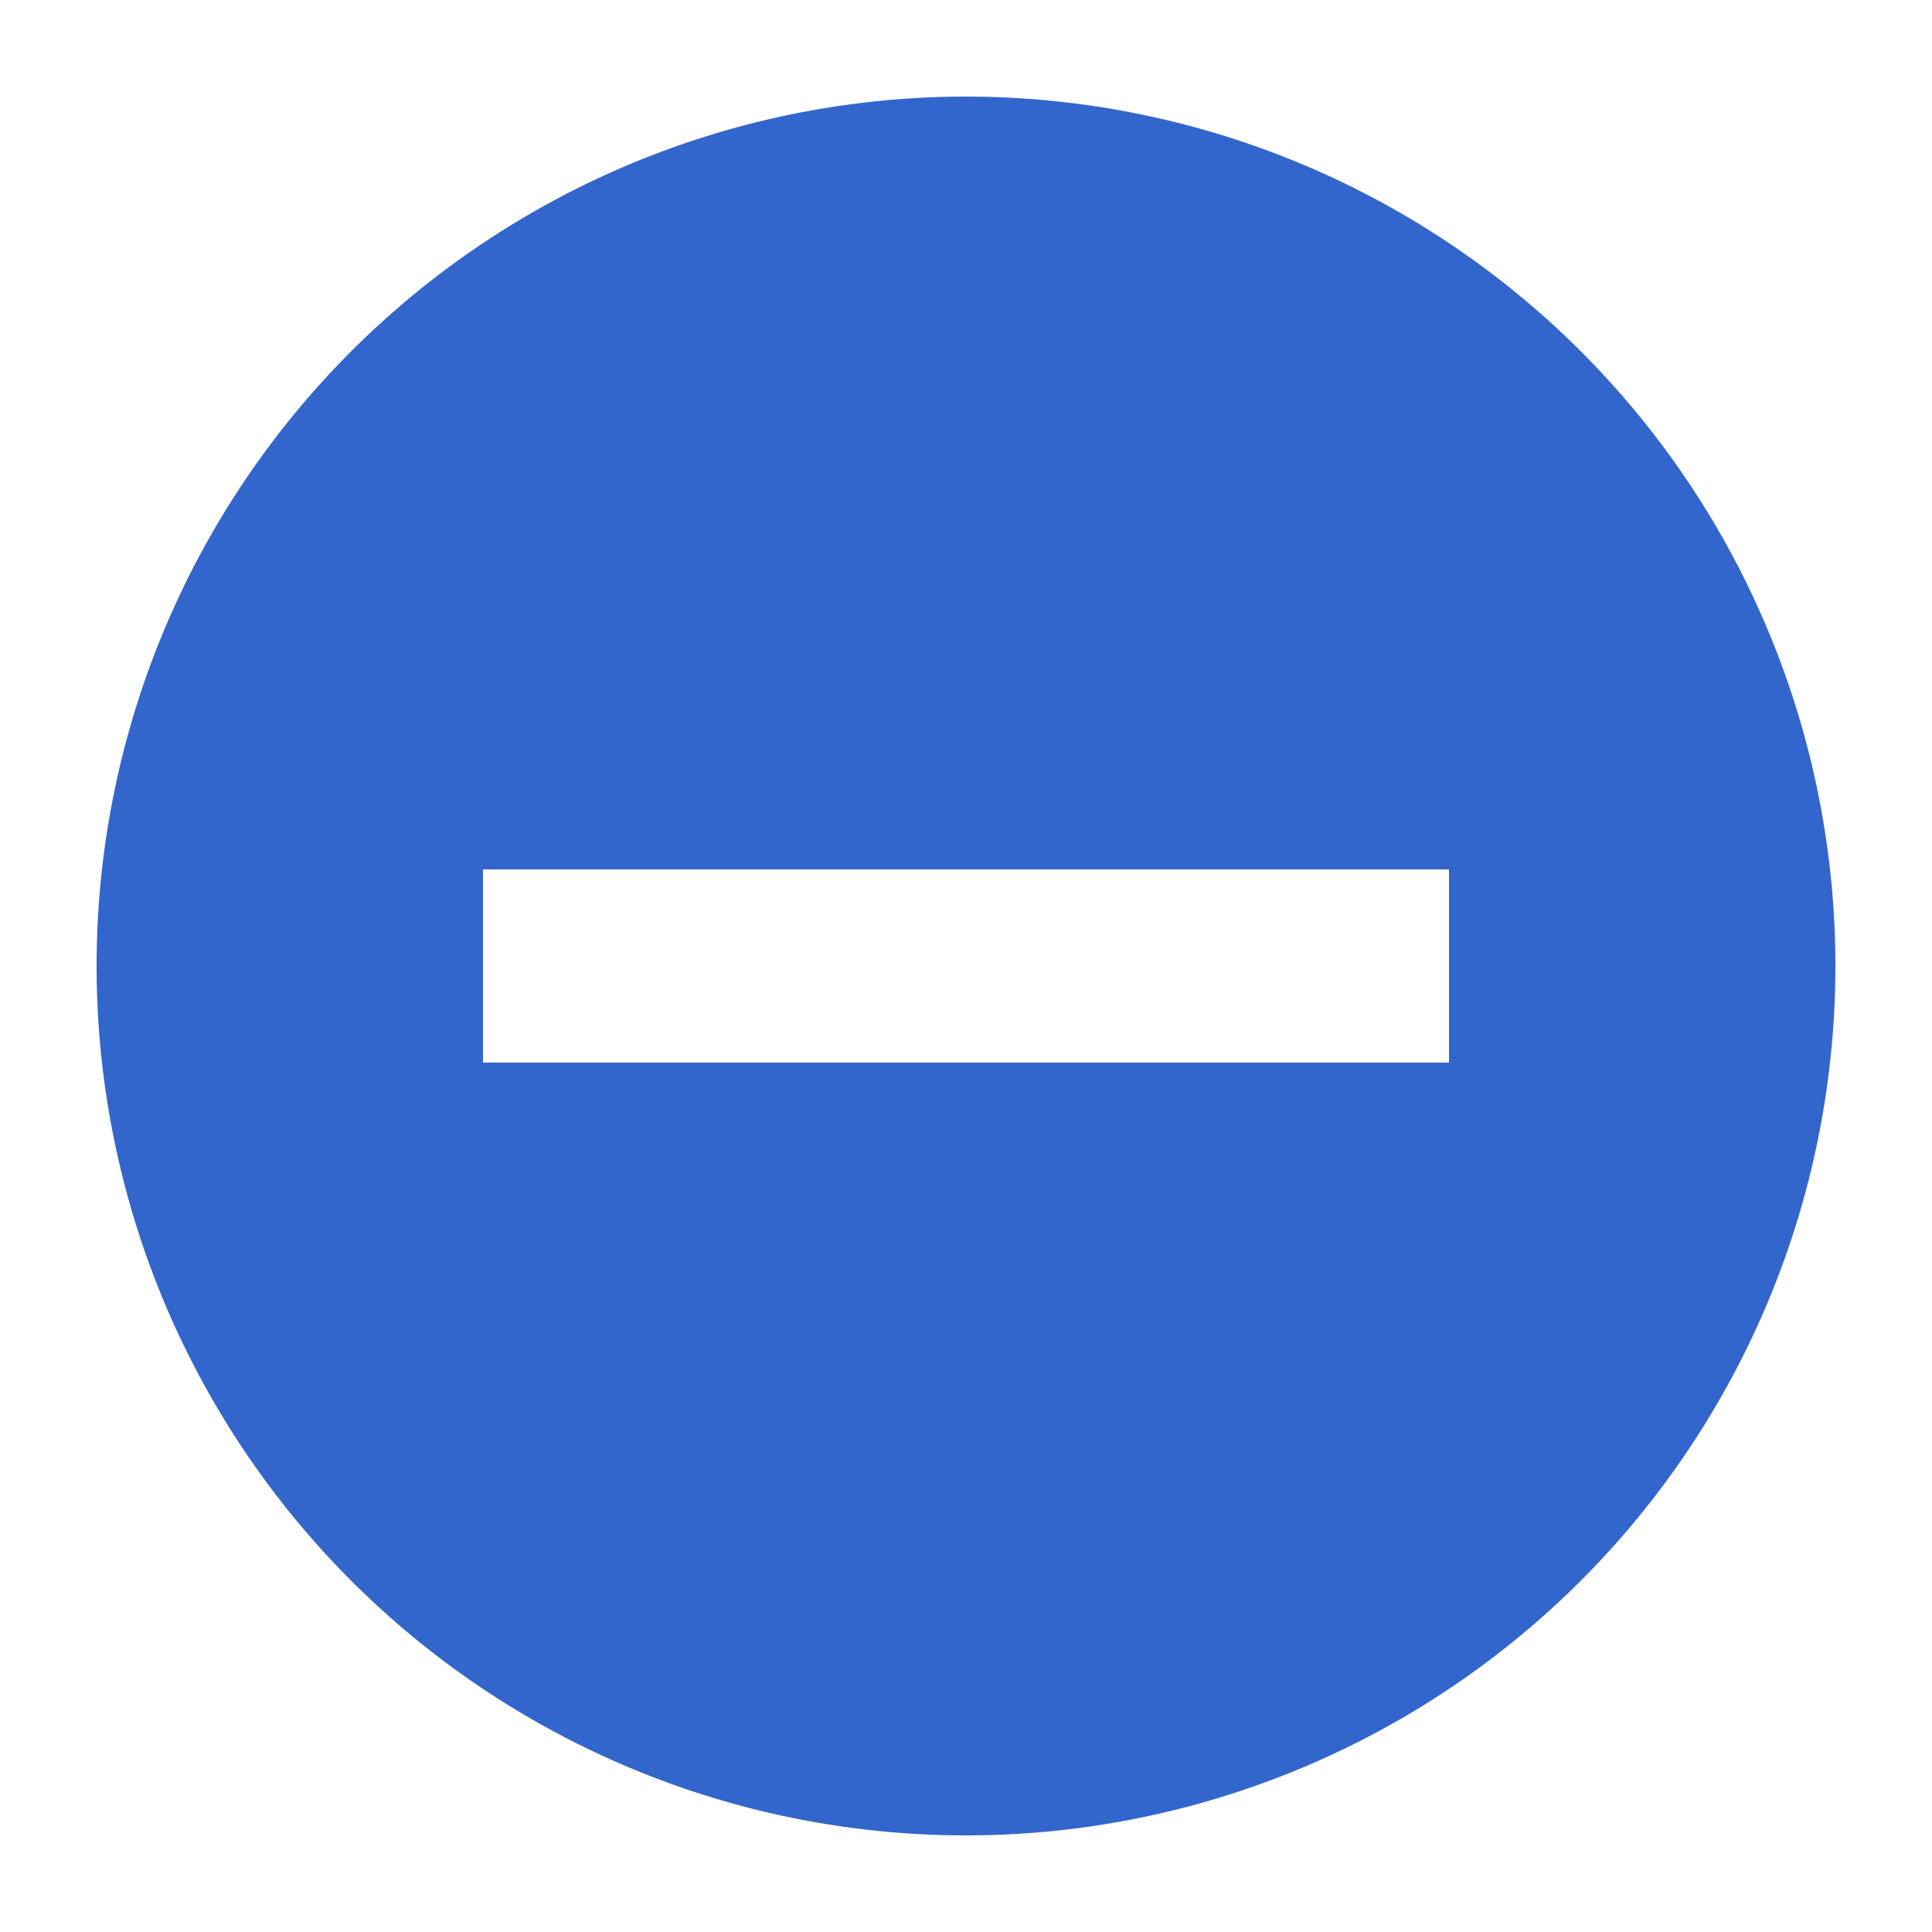 <?xml version="1.0" encoding="UTF-8"?><svg xmlns="http://www.w3.org/2000/svg" width="20" height="20" viewBox="0 0 20 20"><title>
		block
	</title><path fill="#36c" d="M10 1a9 9 0 1 0 9 9 9 9 0 0 0-9-9zm5 10H5V9h10z"/></svg>
